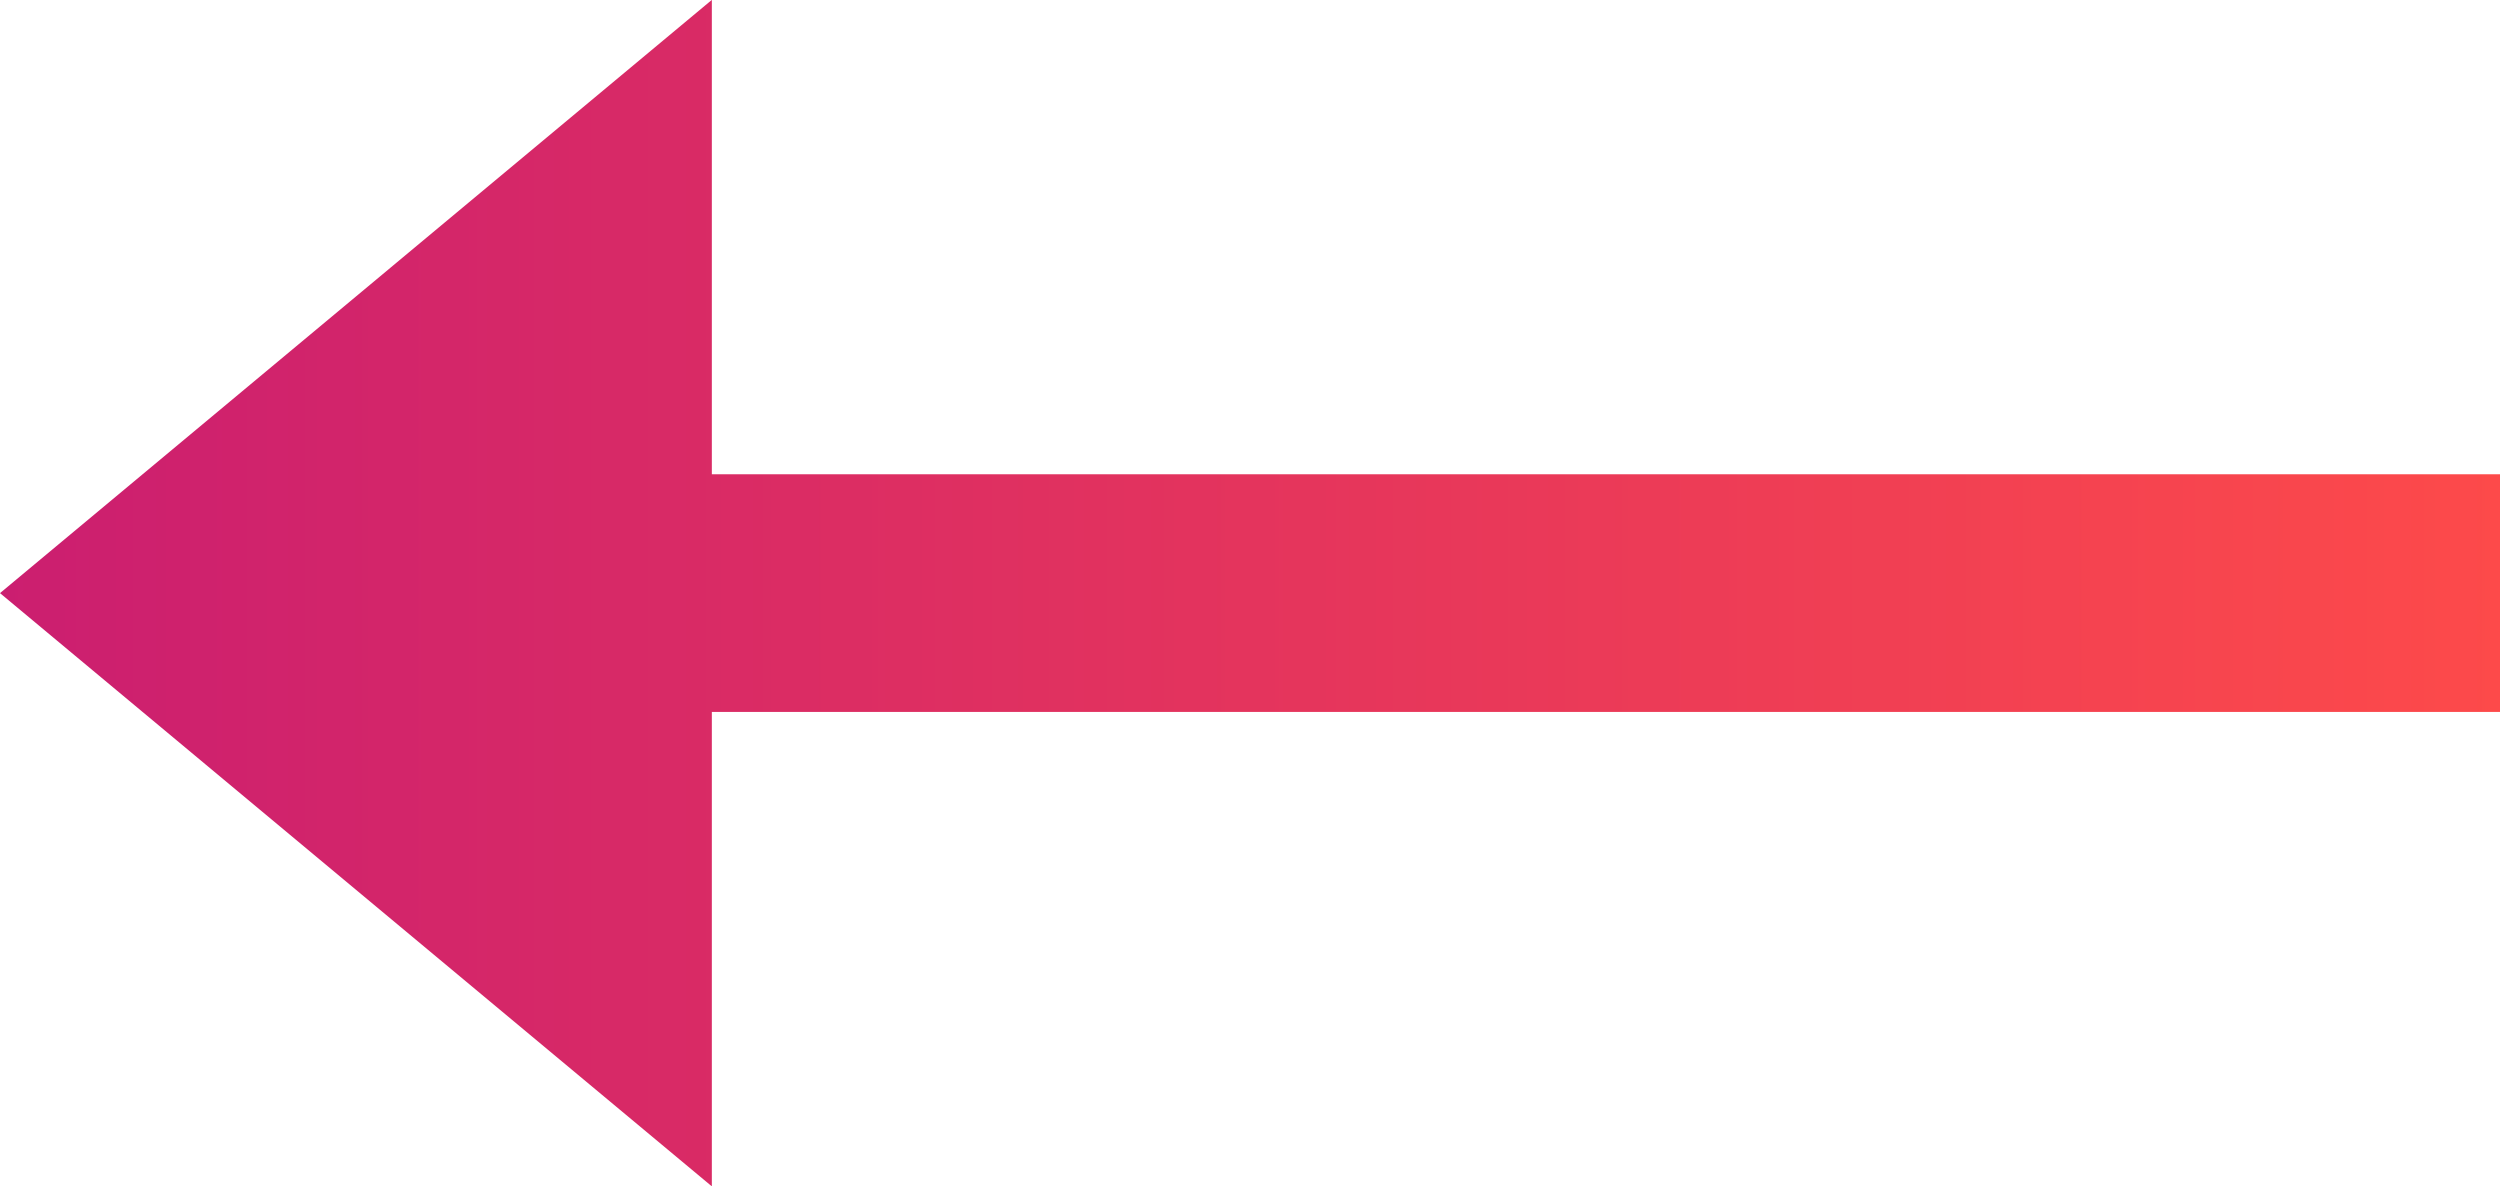 <svg xmlns="http://www.w3.org/2000/svg" xmlns:xlink="http://www.w3.org/1999/xlink" width="21.037" height="9.983" viewBox="0 0 21.037 9.983"><defs><linearGradient id="a" y1="0.5" x2="1" y2="0.5" gradientUnits="objectBoundingBox"><stop offset="0" stop-color="#fd4a4a"/><stop offset="1" stop-color="#cb1e70"/></linearGradient></defs><path d="M65,0l5.99,4.992L65,9.984ZM49.953,5.992v-2H65v2Z" transform="translate(70.99 9.983) rotate(180)" fill="url(#a)"/></svg>